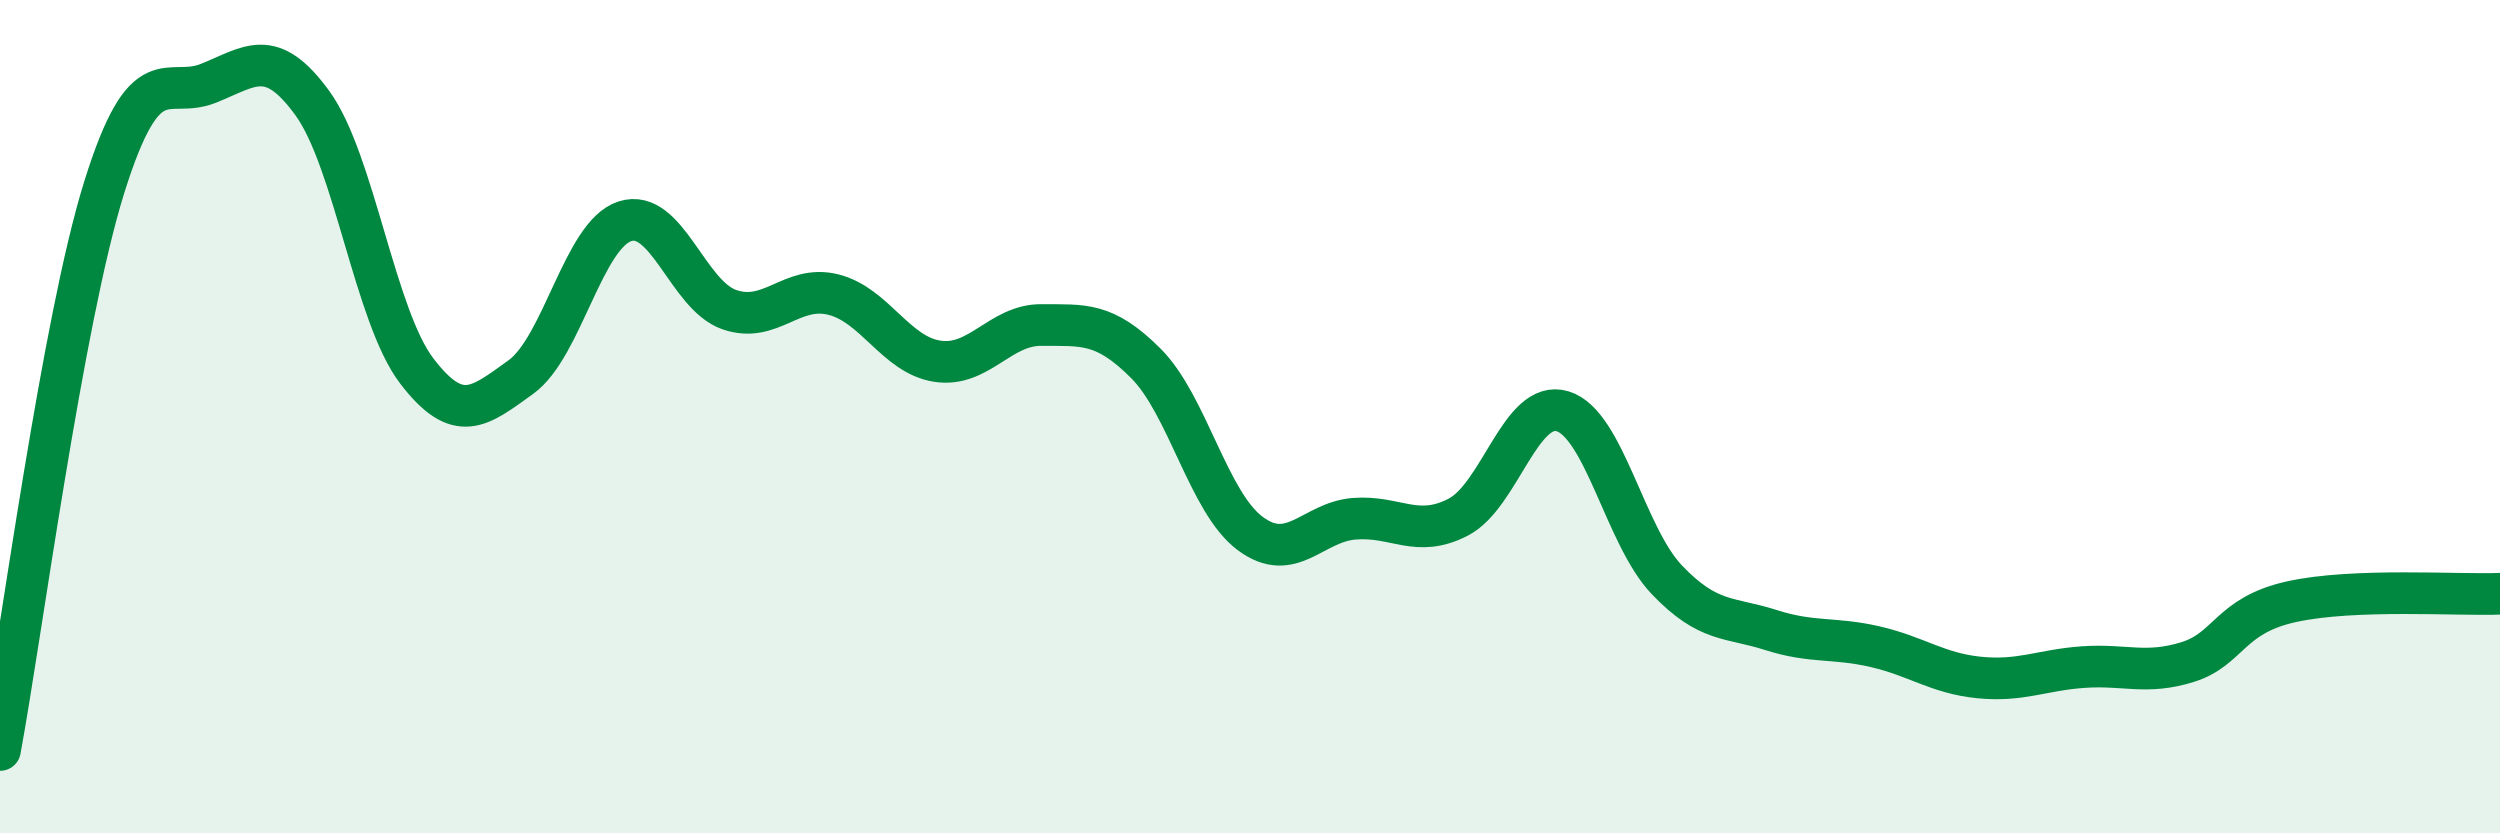 
    <svg width="60" height="20" viewBox="0 0 60 20" xmlns="http://www.w3.org/2000/svg">
      <path
        d="M 0,18 C 0.5,15.3 1.5,7.7 2.5,4.5 C 3.5,1.3 4,2.4 5,2 C 6,1.6 6.5,1.1 7.5,2.48 C 8.5,3.86 9,7.59 10,8.9 C 11,10.21 11.5,9.77 12.5,9.05 C 13.5,8.33 14,5.63 15,5.31 C 16,4.99 16.5,7.08 17.5,7.43 C 18.5,7.78 19,6.82 20,7.07 C 21,7.32 21.5,8.52 22.5,8.67 C 23.5,8.82 24,7.79 25,7.8 C 26,7.81 26.5,7.72 27.5,8.72 C 28.5,9.72 29,12.05 30,12.8 C 31,13.55 31.5,12.53 32.5,12.45 C 33.5,12.37 34,12.93 35,12.41 C 36,11.89 36.5,9.57 37.5,9.87 C 38.5,10.17 39,12.86 40,13.91 C 41,14.96 41.5,14.8 42.5,15.12 C 43.5,15.44 44,15.29 45,15.52 C 46,15.75 46.5,16.16 47.5,16.26 C 48.5,16.36 49,16.08 50,16.01 C 51,15.94 51.5,16.2 52.5,15.89 C 53.5,15.58 53.5,14.77 55,14.44 C 56.5,14.11 59,14.29 60,14.25L60 20L0 20Z"
        fill="#008740"
        opacity="0.1"
        stroke-linecap="round"
        stroke-linejoin="round"
      />
      <path
        d="M 0,18 C 0.5,15.3 1.5,7.7 2.5,4.5 C 3.5,1.3 4,2.4 5,2 C 6,1.6 6.5,1.1 7.5,2.48 C 8.5,3.86 9,7.59 10,8.9 C 11,10.21 11.5,9.77 12.5,9.05 C 13.5,8.33 14,5.63 15,5.31 C 16,4.99 16.5,7.08 17.5,7.43 C 18.5,7.78 19,6.82 20,7.07 C 21,7.32 21.5,8.52 22.5,8.67 C 23.5,8.82 24,7.79 25,7.8 C 26,7.81 26.5,7.72 27.5,8.72 C 28.5,9.72 29,12.05 30,12.8 C 31,13.55 31.5,12.53 32.5,12.45 C 33.5,12.37 34,12.93 35,12.41 C 36,11.89 36.5,9.57 37.5,9.87 C 38.5,10.17 39,12.86 40,13.91 C 41,14.96 41.5,14.8 42.5,15.12 C 43.5,15.44 44,15.29 45,15.52 C 46,15.75 46.5,16.16 47.5,16.26 C 48.5,16.36 49,16.08 50,16.01 C 51,15.94 51.5,16.2 52.5,15.89 C 53.5,15.58 53.5,14.77 55,14.44 C 56.5,14.11 59,14.29 60,14.25"
        stroke="#008740"
        stroke-width="1"
        fill="none"
        stroke-linecap="round"
        stroke-linejoin="round"
      />
    </svg>
  